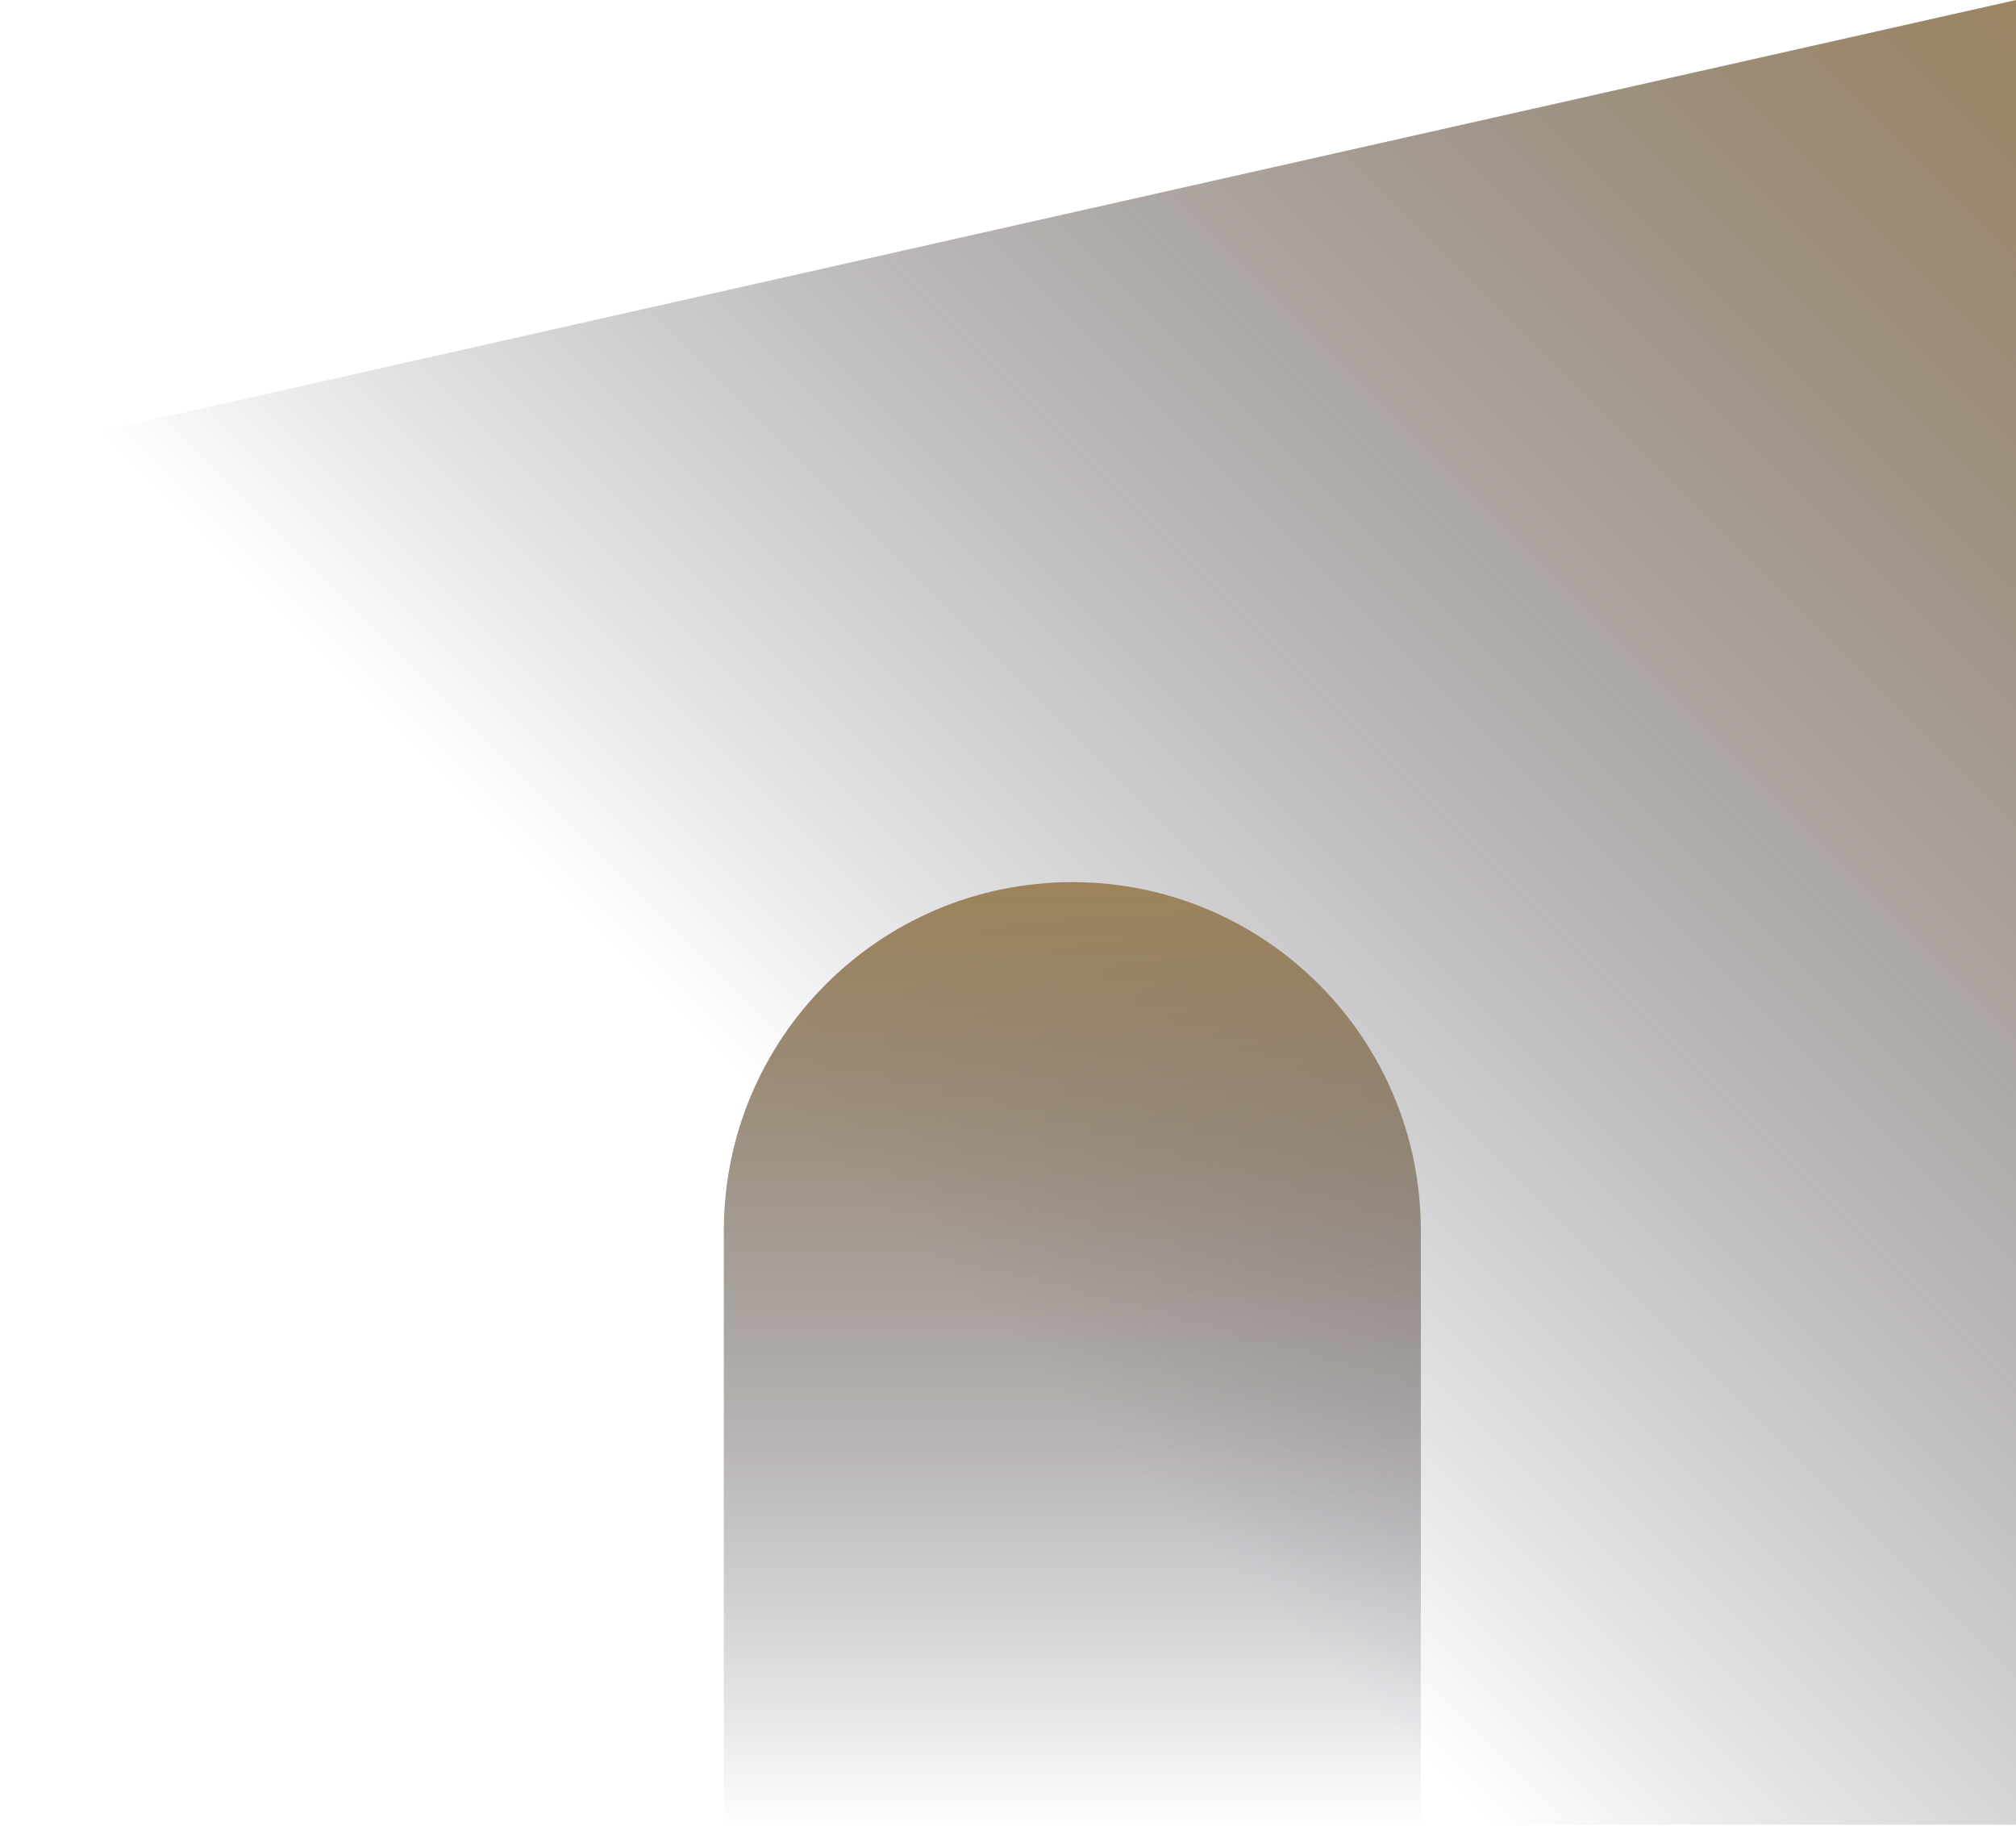 <?xml version="1.0" encoding="UTF-8"?>
<svg xmlns="http://www.w3.org/2000/svg" width="752" height="681" viewBox="0 0 752 681" fill="none">
  <path d="M752 0L0 169.3V680.5H752V0Z" fill="url(#paint0_linear_1179_2325)"></path>
  <path d="M270 459C270 387.203 328.203 329 400 329V329C471.797 329 530 387.203 530 459V681H270V459Z" fill="url(#paint1_linear_1179_2325)"></path>
  <defs>
    <linearGradient id="paint0_linear_1179_2325" x1="212.5" y1="336.5" x2="678" y2="-129" gradientUnits="userSpaceOnUse">
      <stop stop-color="#21223F" stop-opacity="0"></stop>
      <stop offset="1" stop-color="#9C835A"></stop>
    </linearGradient>
    <linearGradient id="paint1_linear_1179_2325" x1="400" y1="329" x2="400" y2="681" gradientUnits="userSpaceOnUse">
      <stop stop-color="#9C835A"></stop>
      <stop offset="1" stop-color="#21223F" stop-opacity="0"></stop>
    </linearGradient>
  </defs>
</svg>
